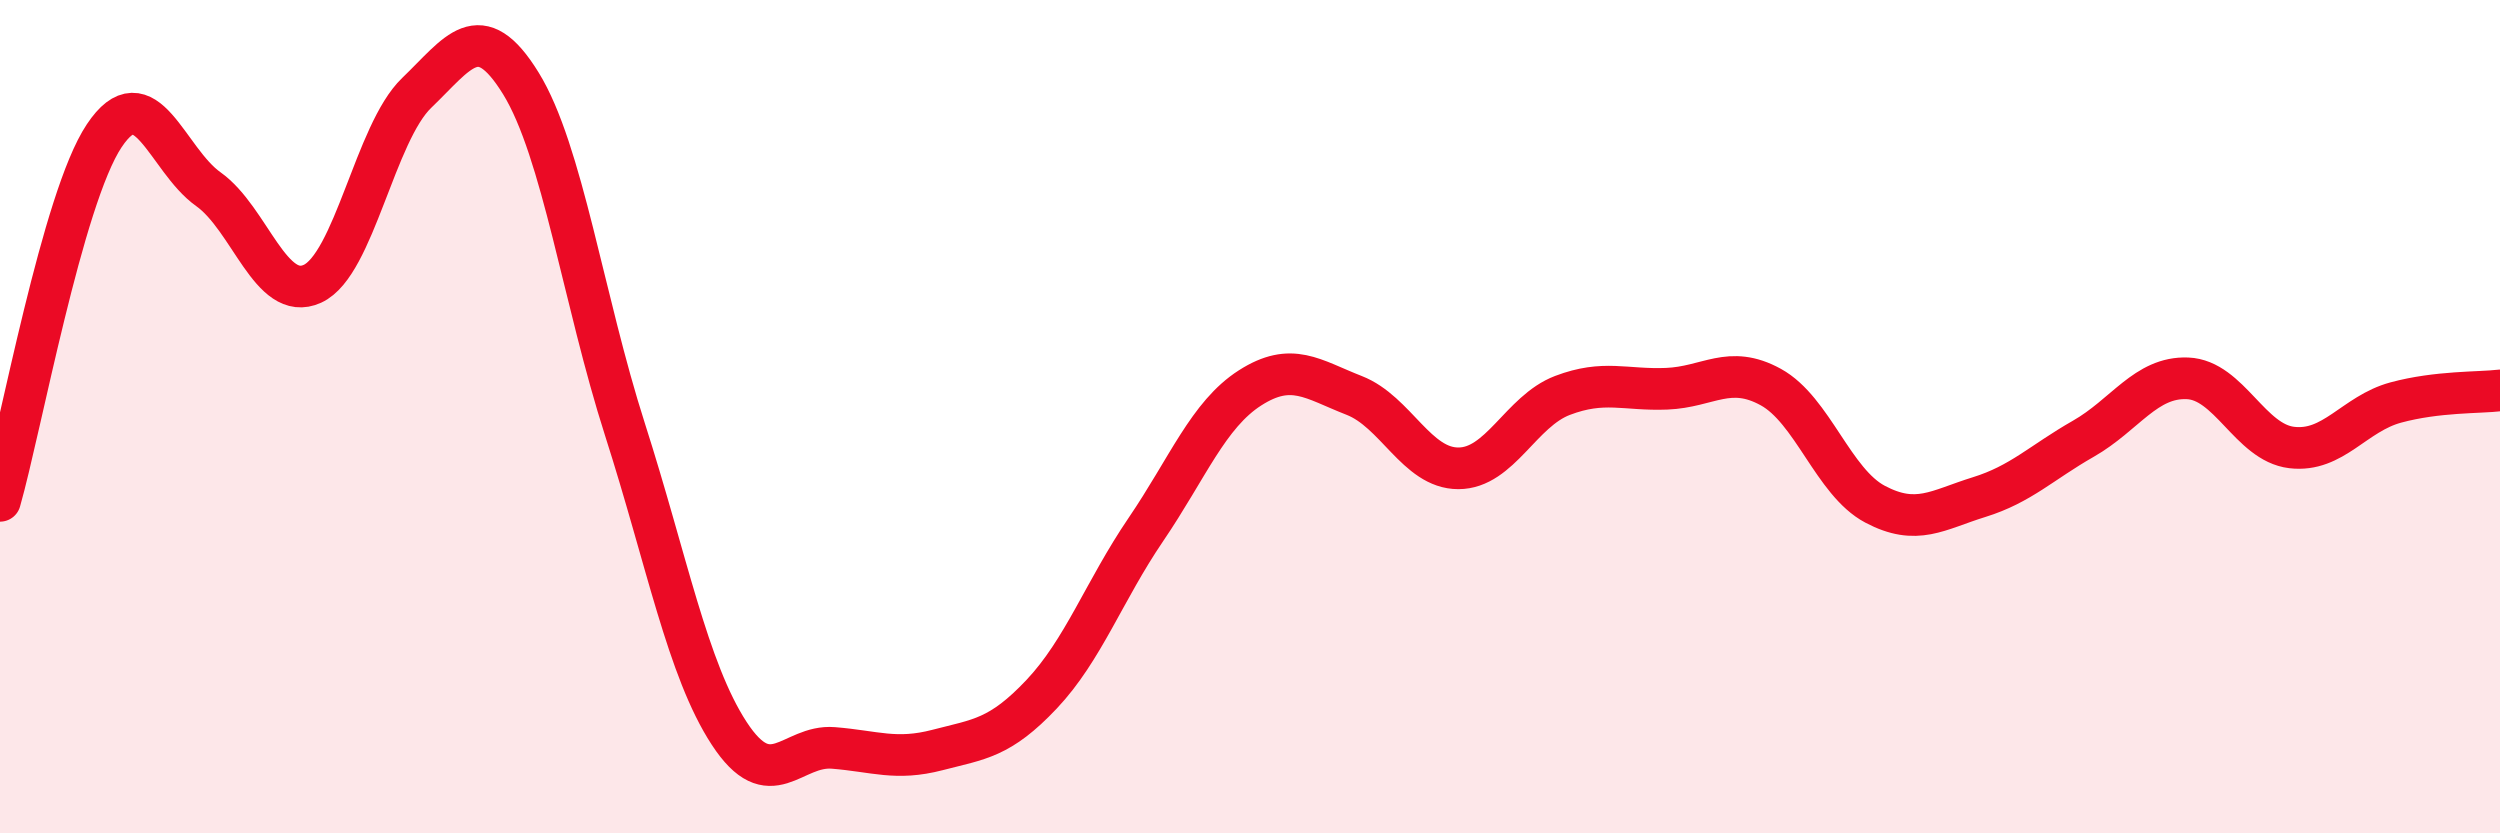 
    <svg width="60" height="20" viewBox="0 0 60 20" xmlns="http://www.w3.org/2000/svg">
      <path
        d="M 0,12.02 C 0.5,10.27 1.5,4.76 2.5,3.26 C 3.5,1.76 4,3.83 5,4.54 C 6,5.25 6.5,7.27 7.5,6.81 C 8.5,6.35 9,3.19 10,2.23 C 11,1.27 11.5,0.38 12.5,2 C 13.5,3.62 14,7.19 15,10.31 C 16,13.43 16.5,16.07 17.5,17.6 C 18.5,19.13 19,17.87 20,17.95 C 21,18.03 21.5,18.26 22.5,18 C 23.5,17.74 24,17.72 25,16.66 C 26,15.6 26.5,14.18 27.5,12.71 C 28.5,11.24 29,9.95 30,9.31 C 31,8.67 31.5,9.1 32.5,9.49 C 33.5,9.88 34,11.24 35,11.24 C 36,11.24 36.5,9.87 37.5,9.49 C 38.5,9.11 39,9.37 40,9.33 C 41,9.29 41.5,8.74 42.5,9.29 C 43.5,9.84 44,11.57 45,12.1 C 46,12.63 46.5,12.24 47.5,11.93 C 48.5,11.62 49,11.1 50,10.53 C 51,9.96 51.5,9.04 52.5,9.08 C 53.5,9.12 54,10.62 55,10.74 C 56,10.86 56.5,9.93 57.5,9.66 C 58.5,9.39 59.5,9.43 60,9.37L60 20L0 20Z"
        fill="#EB0A25"
        opacity="0.1"
        stroke-linecap="round"
        stroke-linejoin="round"
      />
      <path
        d="M 0,12.02 C 0.5,10.27 1.5,4.76 2.5,3.26 C 3.5,1.76 4,3.83 5,4.54 C 6,5.25 6.5,7.27 7.5,6.81 C 8.5,6.35 9,3.19 10,2.23 C 11,1.27 11.5,0.38 12.5,2 C 13.5,3.62 14,7.19 15,10.31 C 16,13.43 16.5,16.07 17.5,17.6 C 18.5,19.13 19,17.87 20,17.95 C 21,18.03 21.5,18.26 22.5,18 C 23.5,17.74 24,17.72 25,16.66 C 26,15.6 26.5,14.18 27.5,12.71 C 28.5,11.24 29,9.95 30,9.31 C 31,8.67 31.5,9.1 32.5,9.49 C 33.5,9.88 34,11.24 35,11.24 C 36,11.24 36.5,9.87 37.5,9.49 C 38.5,9.11 39,9.37 40,9.33 C 41,9.29 41.5,8.74 42.5,9.29 C 43.5,9.84 44,11.57 45,12.1 C 46,12.63 46.5,12.24 47.5,11.93 C 48.5,11.62 49,11.1 50,10.53 C 51,9.96 51.5,9.04 52.5,9.08 C 53.5,9.12 54,10.62 55,10.74 C 56,10.86 56.5,9.93 57.5,9.66 C 58.5,9.39 59.5,9.43 60,9.37"
        stroke="#EB0A25"
        stroke-width="1"
        fill="none"
        stroke-linecap="round"
        stroke-linejoin="round"
      />
    </svg>
  